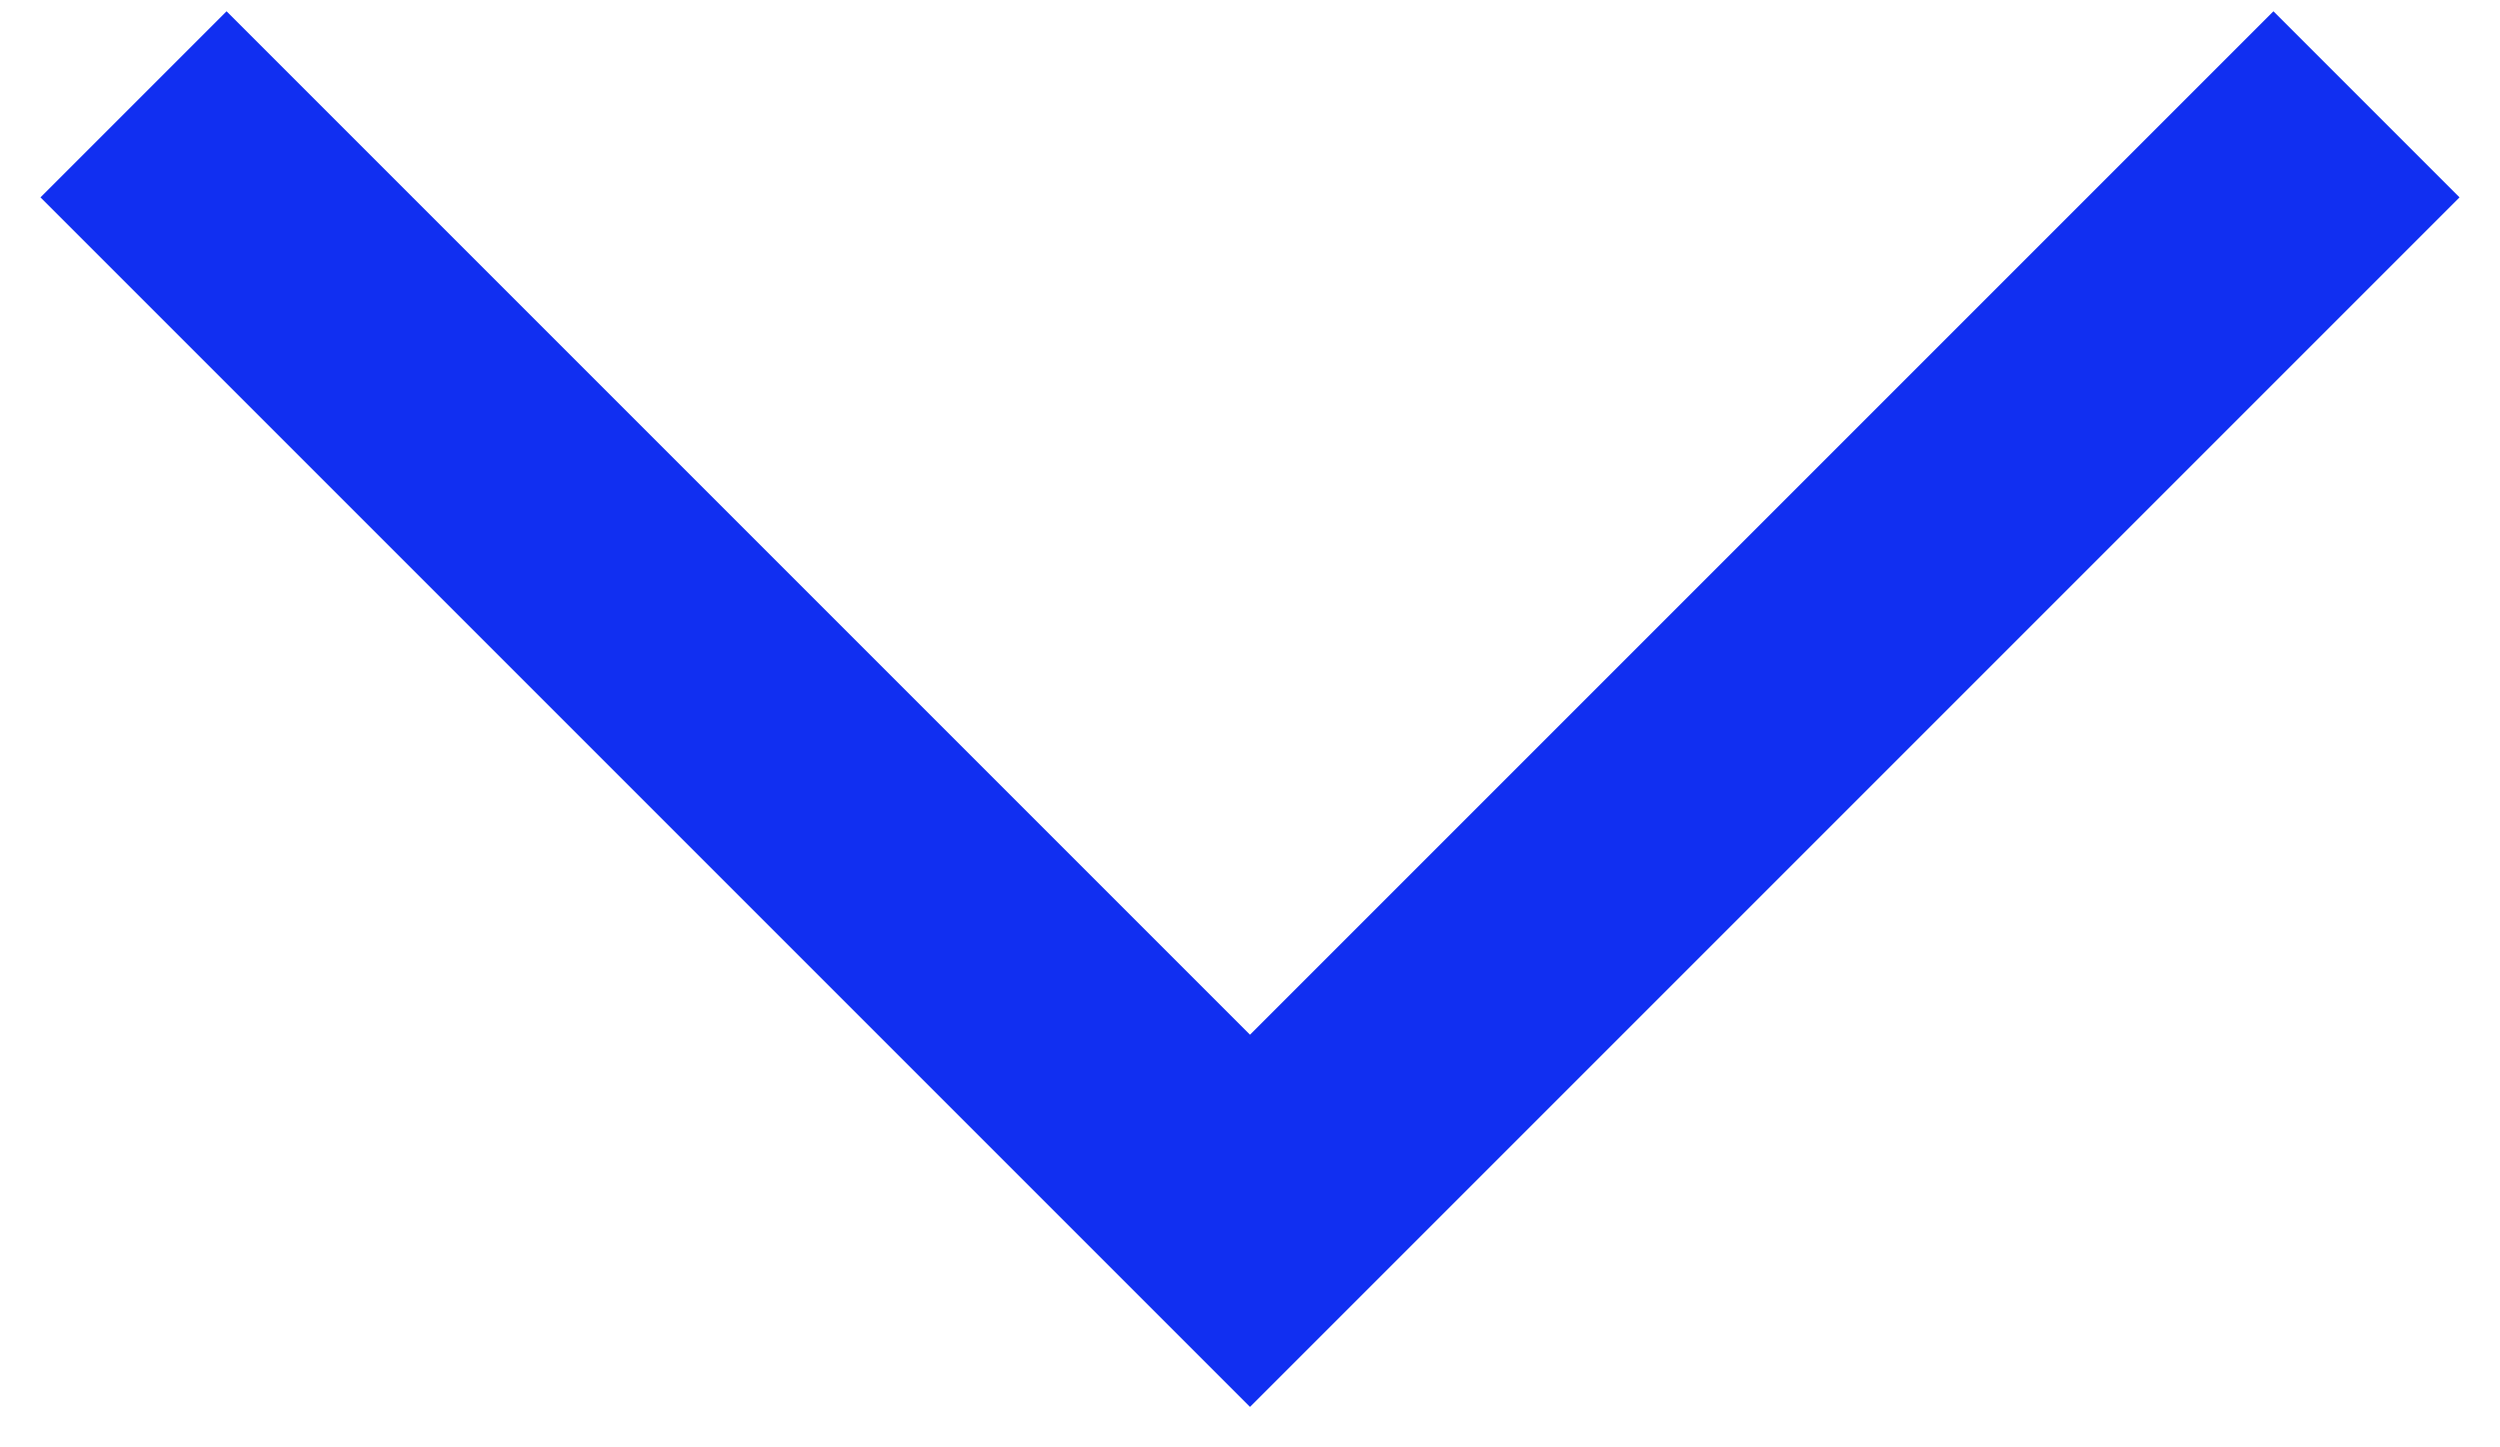 <?xml version="1.0" encoding="UTF-8"?>
<svg width="19px" height="11px" viewBox="0 0 19 11" version="1.1" xmlns="http://www.w3.org/2000/svg" xmlns:xlink="http://www.w3.org/1999/xlink">
    <!-- Generator: Sketch 47.1 (45422) - http://www.bohemiancoding.com/sketch -->
    <title>Rectangle 2</title>
    <desc>Created with Sketch.</desc>
    <defs></defs>
    <g id="Page-1" stroke="none" stroke-width="1" fill="none" fill-rule="evenodd">
        <polygon id="Rectangle-2" fill="#112FF1" fill-rule="nonzero" transform="translate(9.5, 1.5) rotate(-45) translate(-9.5, -1.5) " points="5 -5 3 -5 3 8 16 8 16 6 5 6"></polygon>
    </g>
</svg>